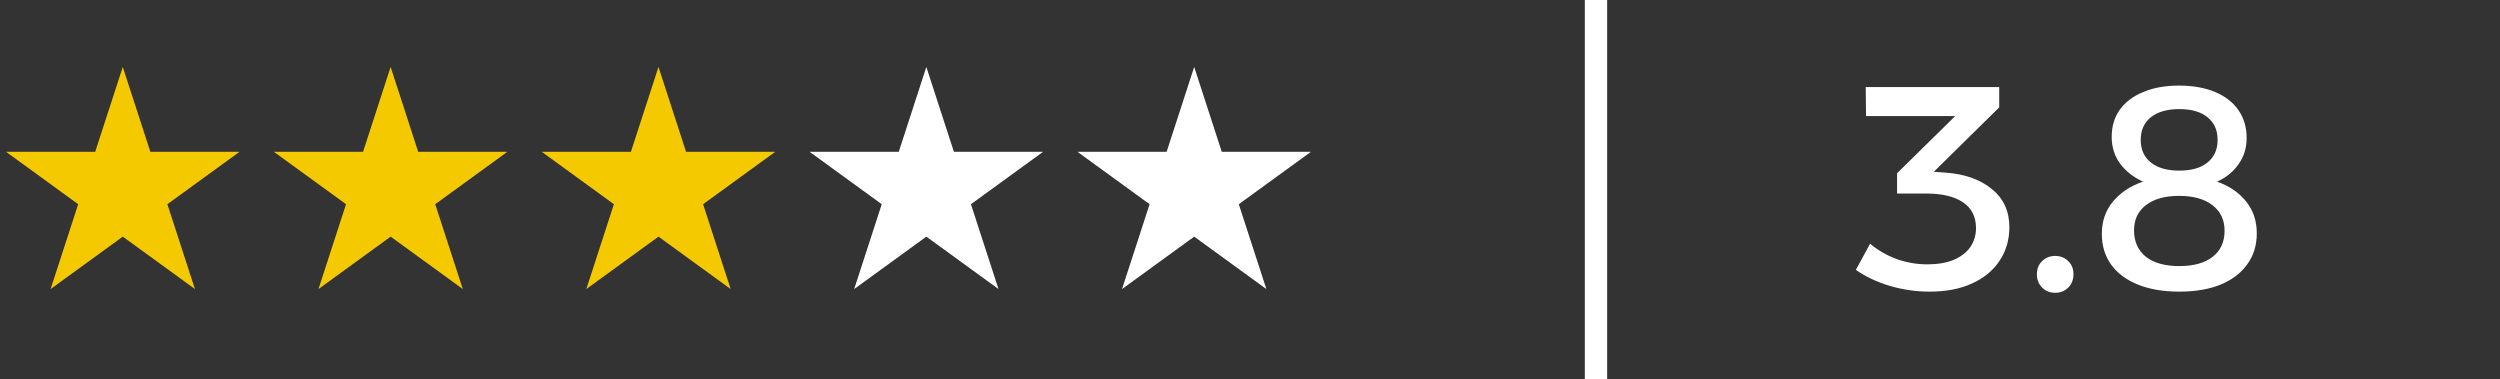 <svg width="112" height="17" viewBox="0 0 112 17" fill="none" xmlns="http://www.w3.org/2000/svg">
<rect x="0" y="0" width="112" height="17" fill="#333333" stroke="none"/>
<path d="M5.5 3L6.735 6.8H10.731L7.498 9.149L8.733 12.95L5.5 10.601L2.267 12.95L3.502 9.149L0.269 6.8H4.265L5.5 3Z" fill="#F4C900"/>
<path d="M17.5 3L18.735 6.8H22.731L19.498 9.149L20.733 12.95L17.5 10.601L14.267 12.95L15.502 9.149L12.269 6.8H16.265L17.5 3Z" fill="#F4C900"/>
<path d="M29.5 3L30.735 6.8H34.731L31.498 9.149L32.733 12.95L29.5 10.601L26.267 12.95L27.502 9.149L24.269 6.8H28.265L29.5 3Z" fill="#F4C900"/>
<path d="M41.5 3L42.735 6.8H46.731L43.498 9.149L44.733 12.95L41.5 10.601L38.267 12.95L39.502 9.149L36.269 6.8H40.265L41.5 3Z" fill="white"/>
<path d="M53.5 3L54.735 6.8H58.731L55.498 9.149L56.733 12.95L53.5 10.601L50.267 12.95L51.502 9.149L48.269 6.8H52.265L53.5 3Z" fill="white"/>
<line x1="71.5" y1="2.18557e-08" x2="71.5" y2="17" stroke="white"/>
<path d="M87.173 7.735C88.022 7.796 88.707 8.038 89.227 8.463C89.756 8.888 90.02 9.46 90.02 10.179C90.02 10.742 89.873 11.245 89.578 11.687C89.292 12.12 88.88 12.458 88.343 12.701C87.814 12.944 87.182 13.065 86.445 13.065C85.838 13.065 85.24 12.978 84.651 12.805C84.062 12.623 83.559 12.385 83.143 12.09L83.78 10.92C84.135 11.215 84.534 11.444 84.976 11.609C85.427 11.765 85.882 11.843 86.341 11.843C86.8 11.843 87.19 11.778 87.511 11.648C87.84 11.509 88.092 11.319 88.265 11.076C88.438 10.825 88.525 10.539 88.525 10.218C88.525 9.707 88.33 9.321 87.94 9.061C87.55 8.801 87.008 8.671 86.315 8.671H84.989V7.761L88.122 4.68L88.33 5.2H83.598L83.585 3.9H89.565V4.81L86.159 8.164L85.964 7.644L87.173 7.735ZM92.072 11.466C92.306 11.466 92.501 11.544 92.657 11.7C92.813 11.847 92.891 12.042 92.891 12.285C92.891 12.528 92.813 12.727 92.657 12.883C92.501 13.039 92.306 13.117 92.072 13.117C91.838 13.117 91.643 13.039 91.487 12.883C91.331 12.727 91.253 12.528 91.253 12.285C91.253 12.042 91.331 11.847 91.487 11.7C91.643 11.544 91.838 11.466 92.072 11.466ZM97.62 3.835C98.244 3.835 98.782 3.93 99.232 4.121C99.692 4.312 100.043 4.585 100.285 4.94C100.528 5.287 100.649 5.703 100.649 6.188C100.649 6.63 100.528 7.02 100.285 7.358C100.051 7.696 99.731 7.956 99.323 8.138C99.869 8.329 100.303 8.623 100.623 9.022C100.944 9.421 101.104 9.897 101.104 10.452C101.104 10.989 100.961 11.453 100.675 11.843C100.398 12.233 99.999 12.536 99.479 12.753C98.959 12.961 98.344 13.065 97.633 13.065C96.923 13.065 96.307 12.961 95.787 12.753C95.267 12.545 94.864 12.246 94.578 11.856C94.301 11.466 94.162 11.007 94.162 10.478C94.162 9.915 94.327 9.434 94.656 9.035C94.994 8.628 95.445 8.329 96.008 8.138C95.575 7.939 95.233 7.67 94.981 7.332C94.73 6.985 94.604 6.587 94.604 6.136C94.604 5.659 94.726 5.252 94.968 4.914C95.22 4.567 95.571 4.303 96.021 4.121C96.472 3.93 97.005 3.835 97.62 3.835ZM97.62 8.775C96.988 8.775 96.494 8.914 96.138 9.191C95.783 9.46 95.605 9.837 95.605 10.322C95.605 10.825 95.783 11.219 96.138 11.505C96.494 11.782 96.992 11.921 97.633 11.921C98.275 11.921 98.773 11.782 99.128 11.505C99.484 11.228 99.661 10.838 99.661 10.335C99.661 9.85 99.479 9.468 99.115 9.191C98.76 8.914 98.262 8.775 97.62 8.775ZM97.633 4.888C97.087 4.888 96.663 5.009 96.359 5.252C96.056 5.495 95.904 5.833 95.904 6.266C95.904 6.699 96.056 7.037 96.359 7.28C96.663 7.523 97.087 7.644 97.633 7.644C98.179 7.644 98.6 7.523 98.894 7.28C99.198 7.037 99.349 6.699 99.349 6.266C99.349 5.833 99.198 5.495 98.894 5.252C98.6 5.009 98.179 4.888 97.633 4.888Z" fill="white"/>
</svg>
